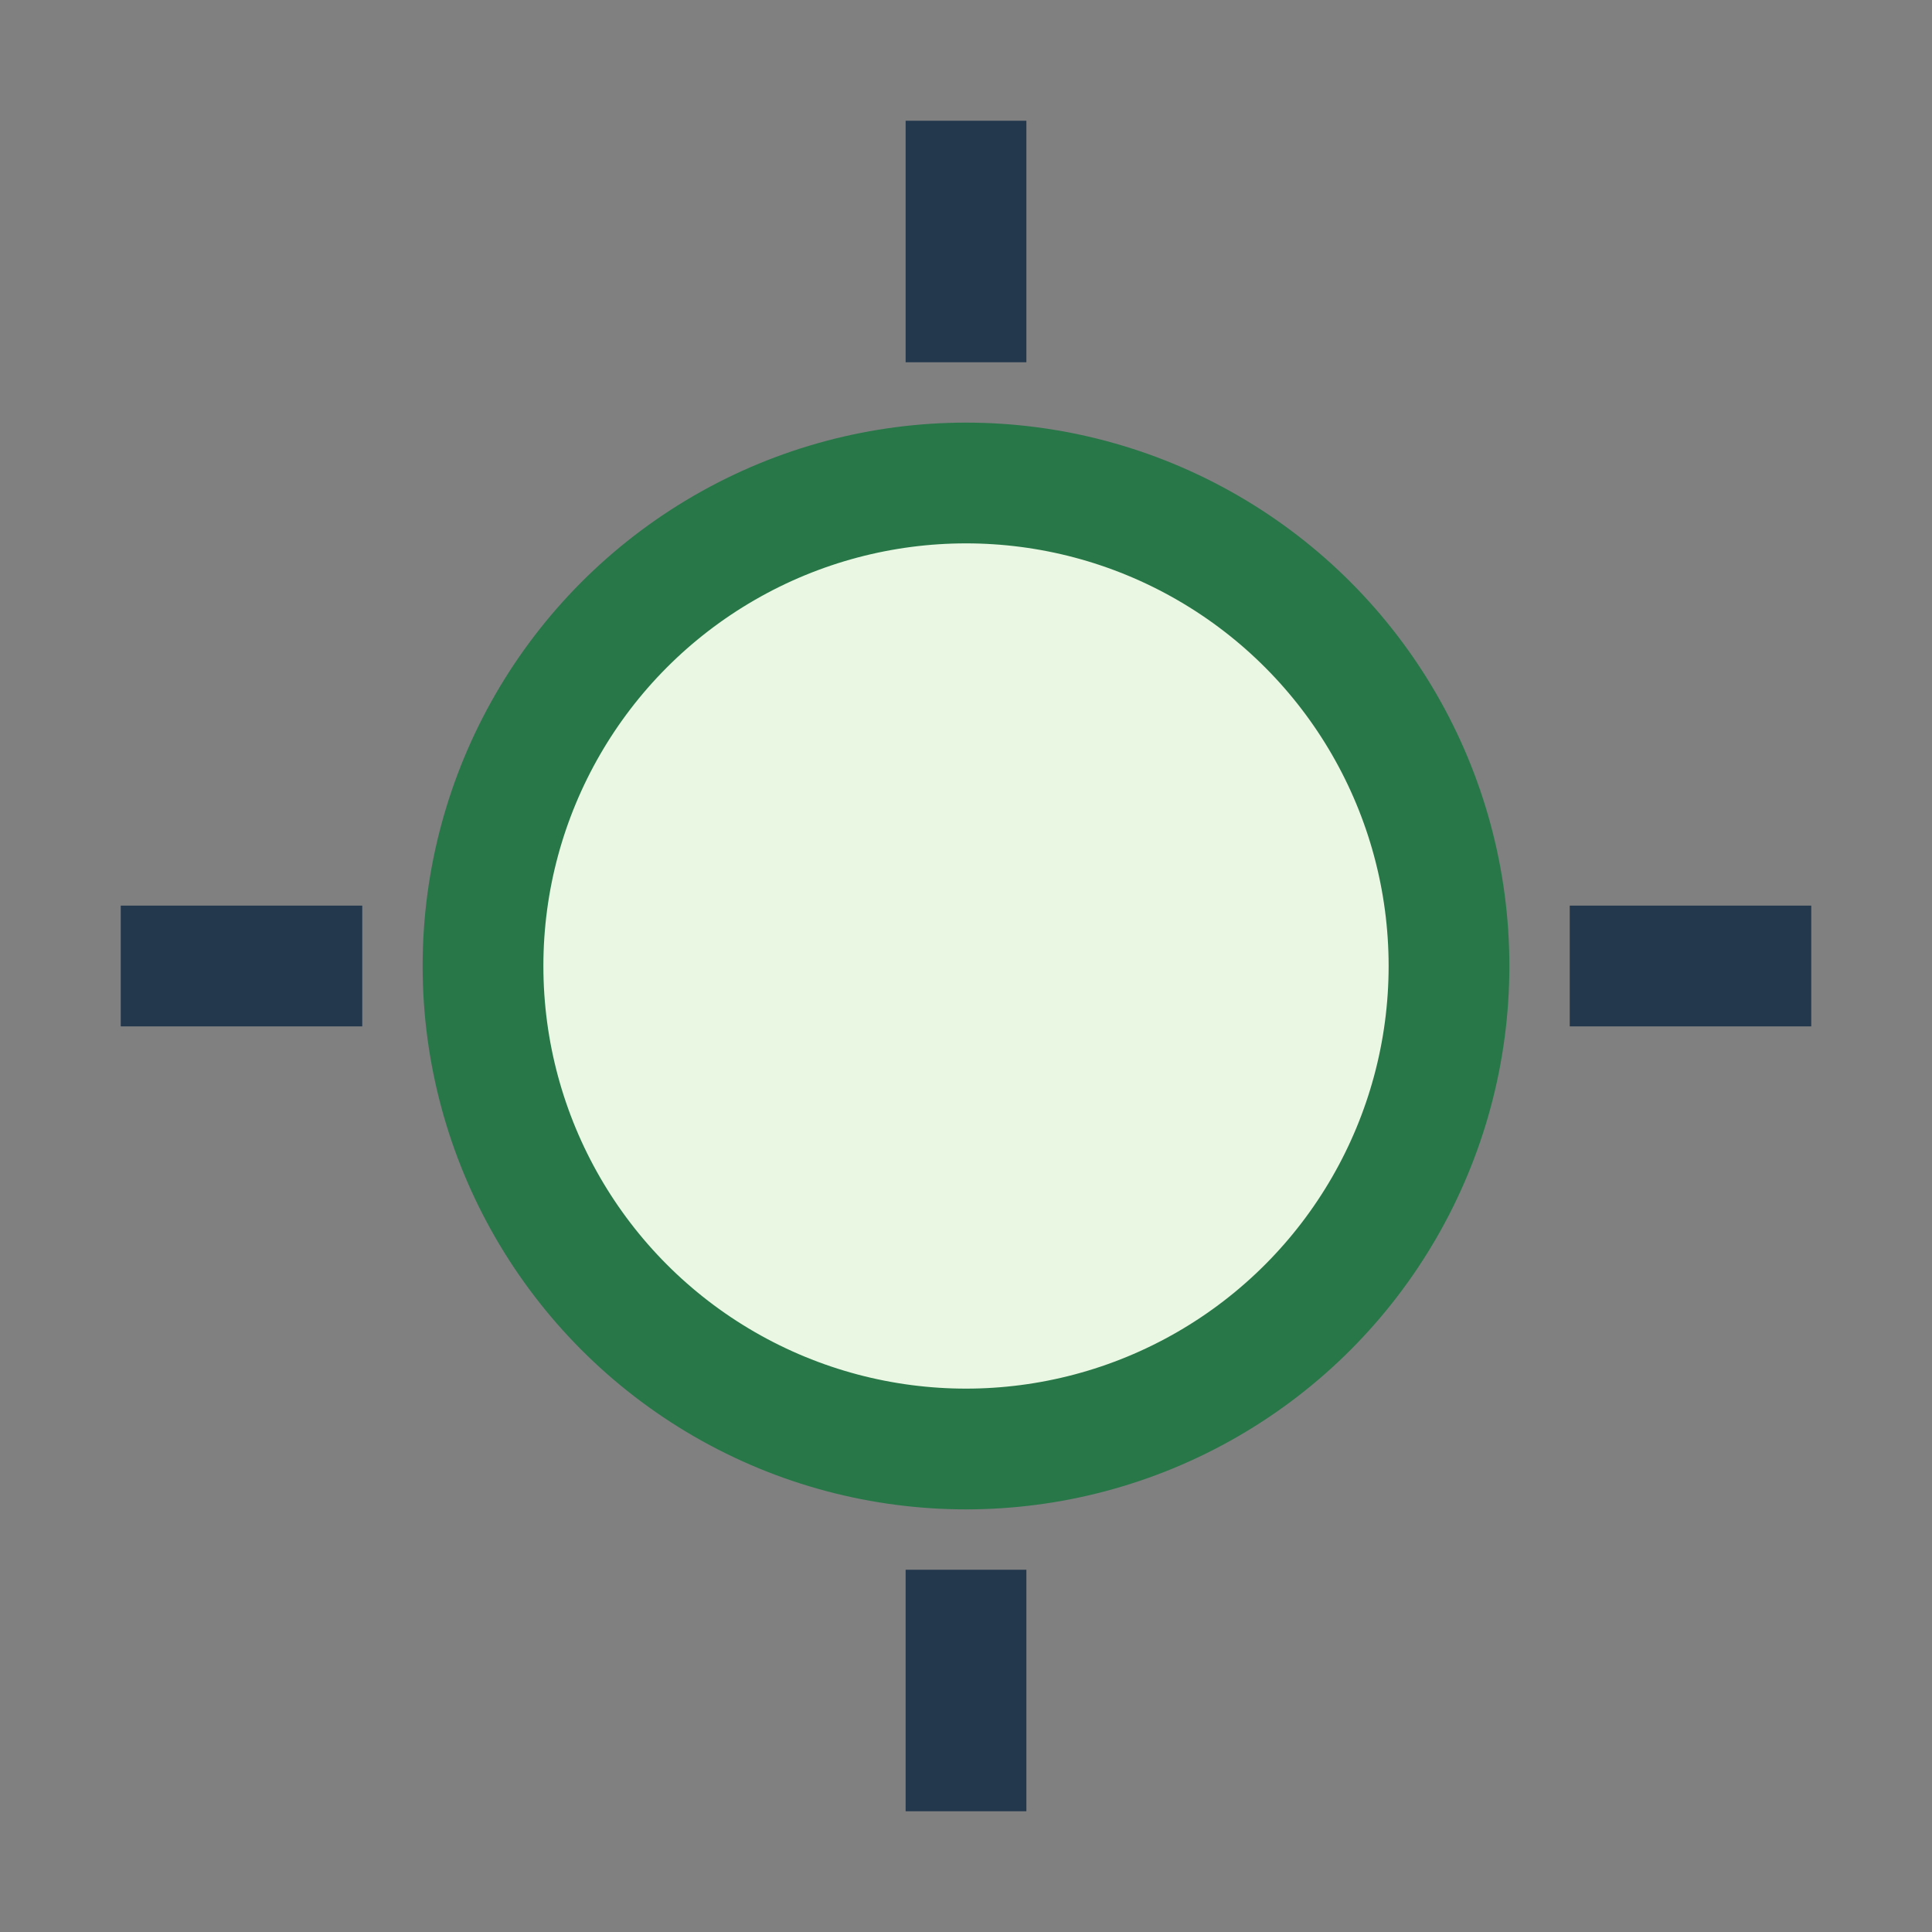 <?xml version="1.0" encoding="UTF-8"?>
<svg xmlns="http://www.w3.org/2000/svg" width="32" height="32" viewBox="0 0 32 32"><rect x="0" y="0" width="32" height="32" fill="#808080" stroke="none"/><circle cx="16" cy="16" r="8" fill="#EAF7E2" stroke="#287749" stroke-width="2"/><path d="M16 6V2M16 30V26M26 16H30M2 16H6" stroke="#23374D" stroke-width="2"/></svg>
